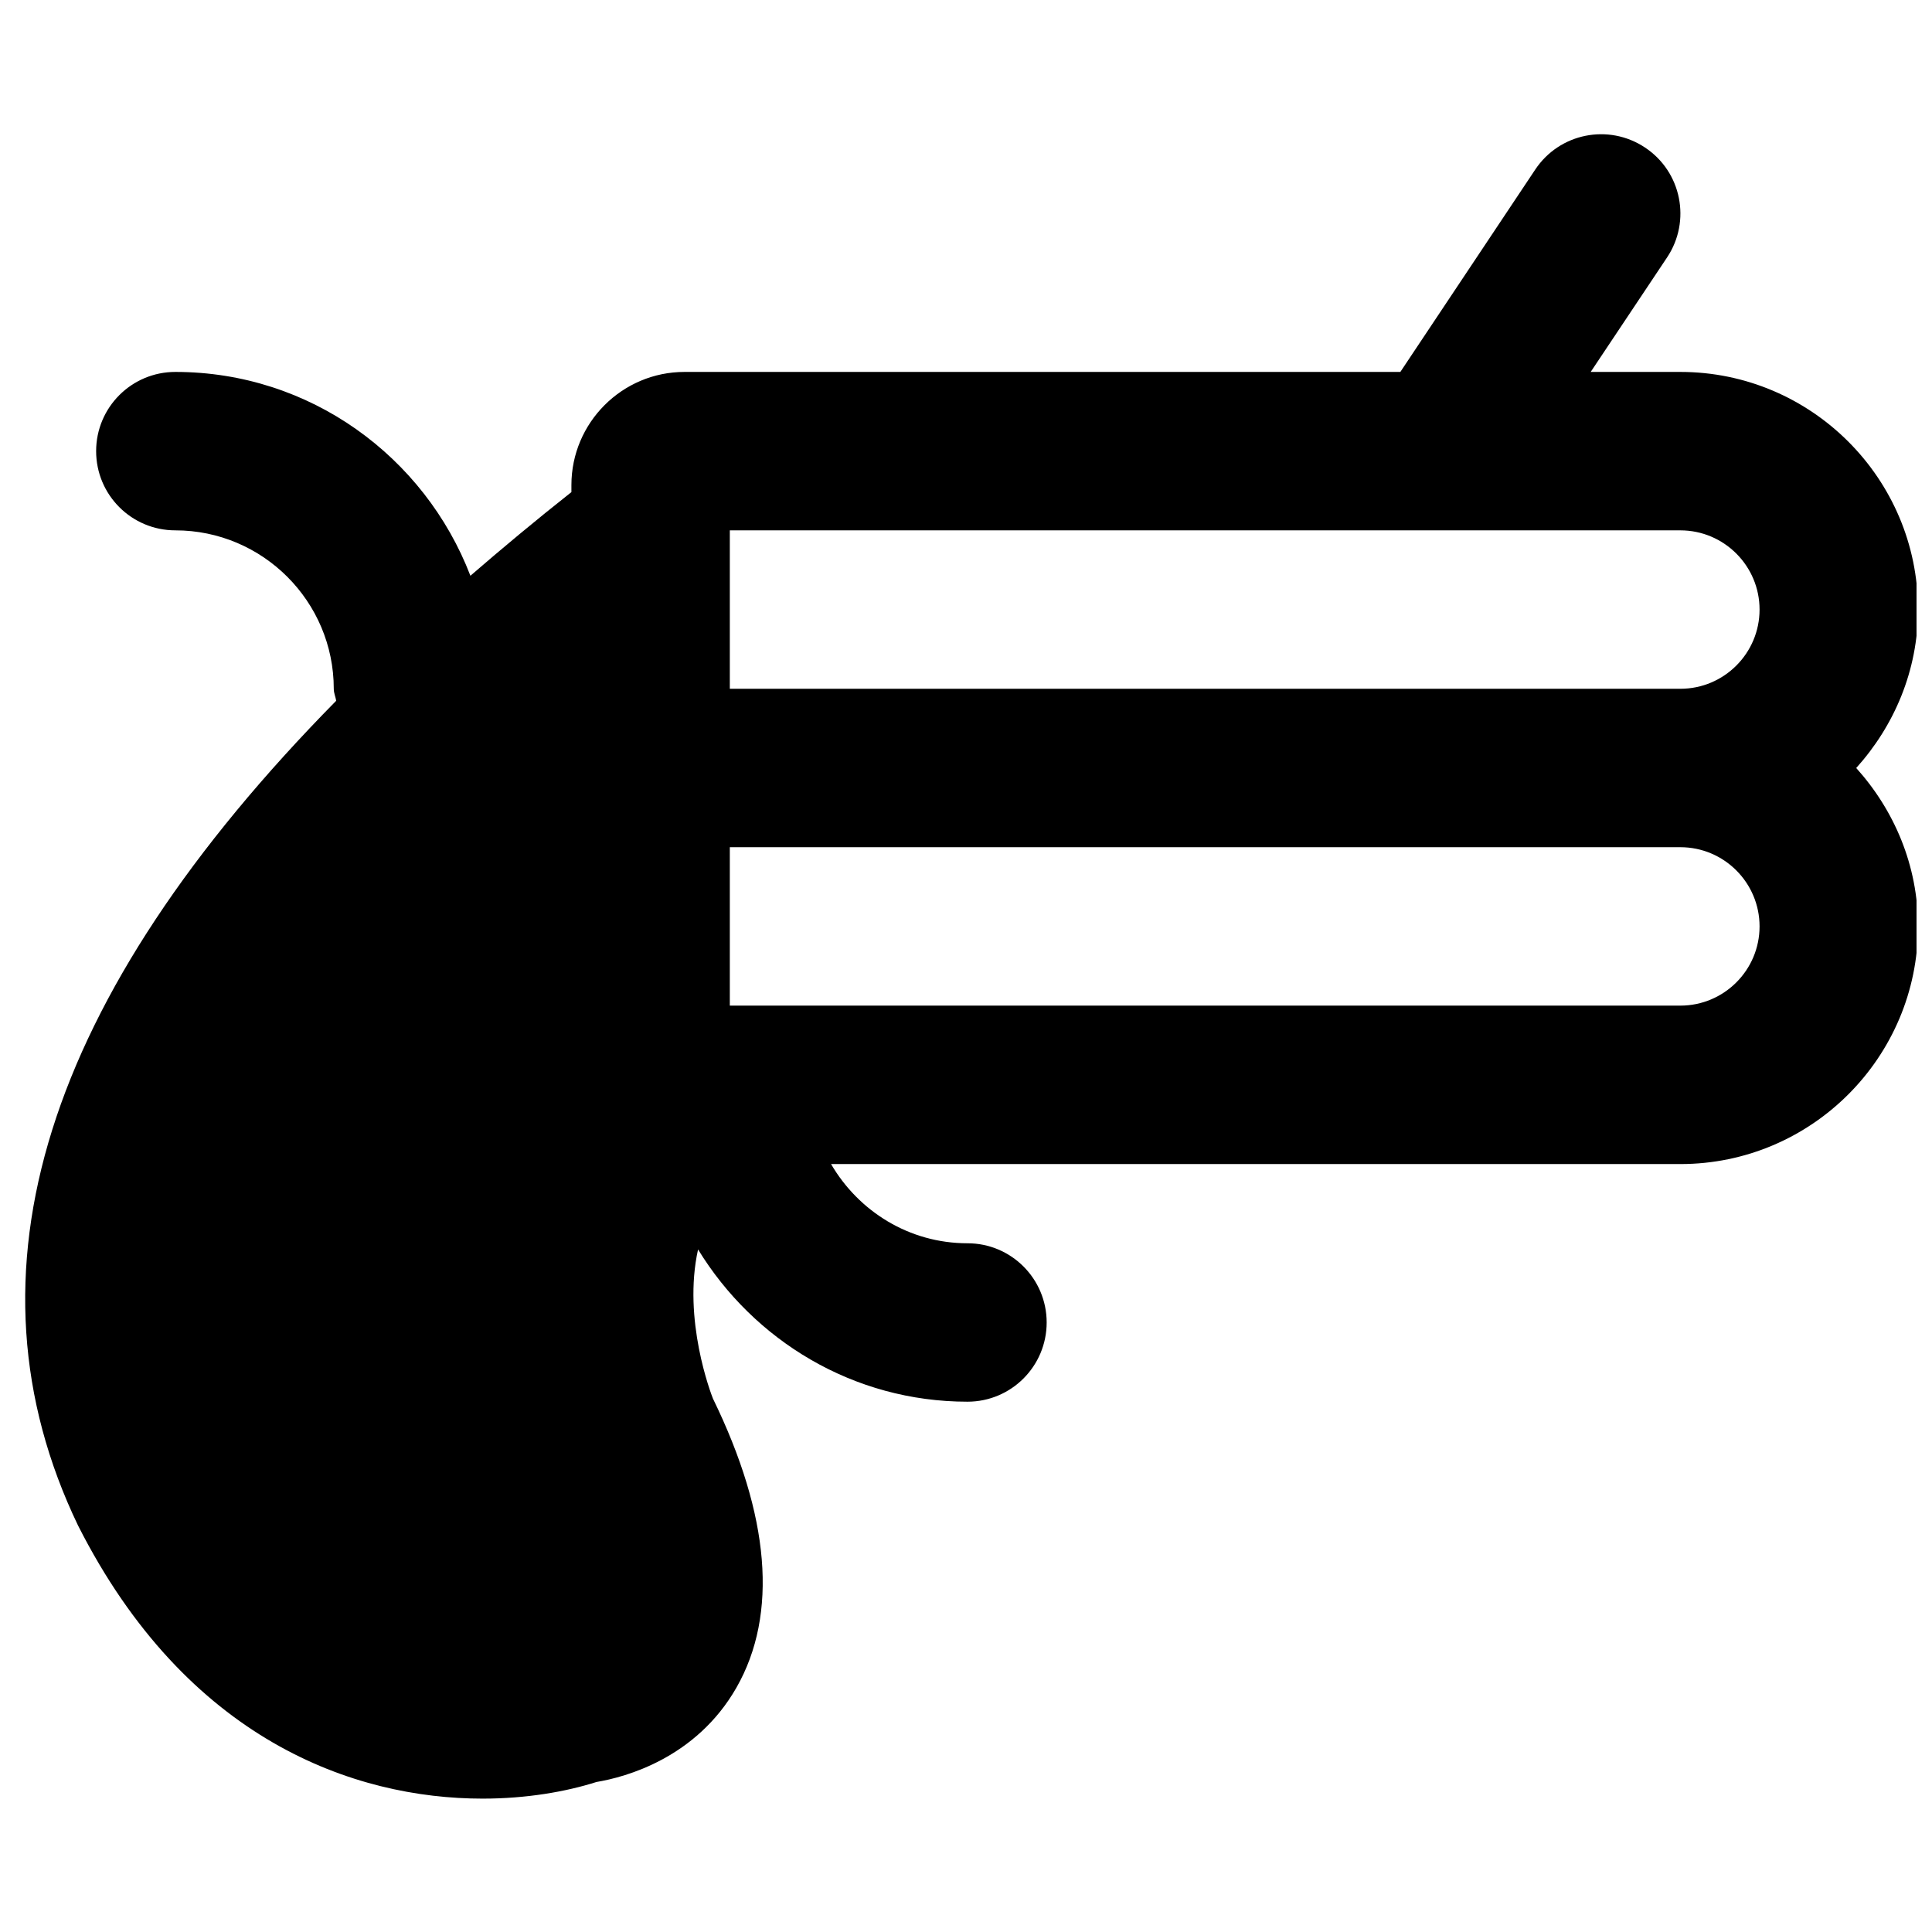 <?xml version="1.0" encoding="UTF-8"?>
<!-- Uploaded to: ICON Repo, www.iconrepo.com, Generator: ICON Repo Mixer Tools -->
<svg width="800px" height="800px" version="1.1" viewBox="144 144 512 512" xmlns="http://www.w3.org/2000/svg">
 <defs>
  <clipPath id="a">
   <path d="m150 179h501.9v442h-501.9z"/>
  </clipPath>
 </defs>
 <g clip-path="url(#a)">
  <path d="m589.31 410.5h-251.9v-41.984h251.9c11.59 0 20.992 9.426 20.992 20.992s-9.402 20.992-20.992 20.992zm-251.9-125.95h251.9c11.59 0 20.992 9.426 20.992 20.992s-9.402 20.992-20.992 20.992h-251.9zm314.88 20.992c0-34.719-28.254-62.977-62.977-62.977h-23.762l20.234-30.332c6.445-9.656 3.844-22.691-5.812-29.117-9.699-6.465-22.695-3.82-29.117 5.816l-35.75 53.633h-189.7c-16.523 0-29.977 13.457-29.977 29.977v1.871c-9.406 7.43-18.266 14.82-26.766 22.168-12.113-31.512-42.469-54.016-78.195-54.016-11.609 0-20.992 9.406-20.992 20.992 0 11.59 9.383 20.992 20.992 20.992 23.152 0 41.984 18.832 41.984 41.984 0 1.133 0.461 2.102 0.648 3.172-77.375 78.551-100.51 151.81-68.41 218.59 28.801 56.887 73.219 72.359 107.2 72.359 11.652 0 22.062-1.828 30.188-4.41 7.664-1.277 26.387-6.297 37.094-25.02 11.105-19.48 8.836-45.66-6.234-76.582-0.504-1.258-8.082-20.969-3.945-39.527 14.754 24.102 41.102 40.348 71.391 40.348 11.609 0 20.992-9.406 20.992-20.992 0-11.586-9.383-20.992-20.992-20.992-15.469 0-28.863-8.5-36.148-20.992h225.08c34.723 0 62.977-28.254 62.977-62.977 0-16.184-6.32-30.816-16.375-41.984 10.055-11.168 16.375-25.797 16.375-41.984z" fill-rule="evenodd"/>
 </g>
</svg>